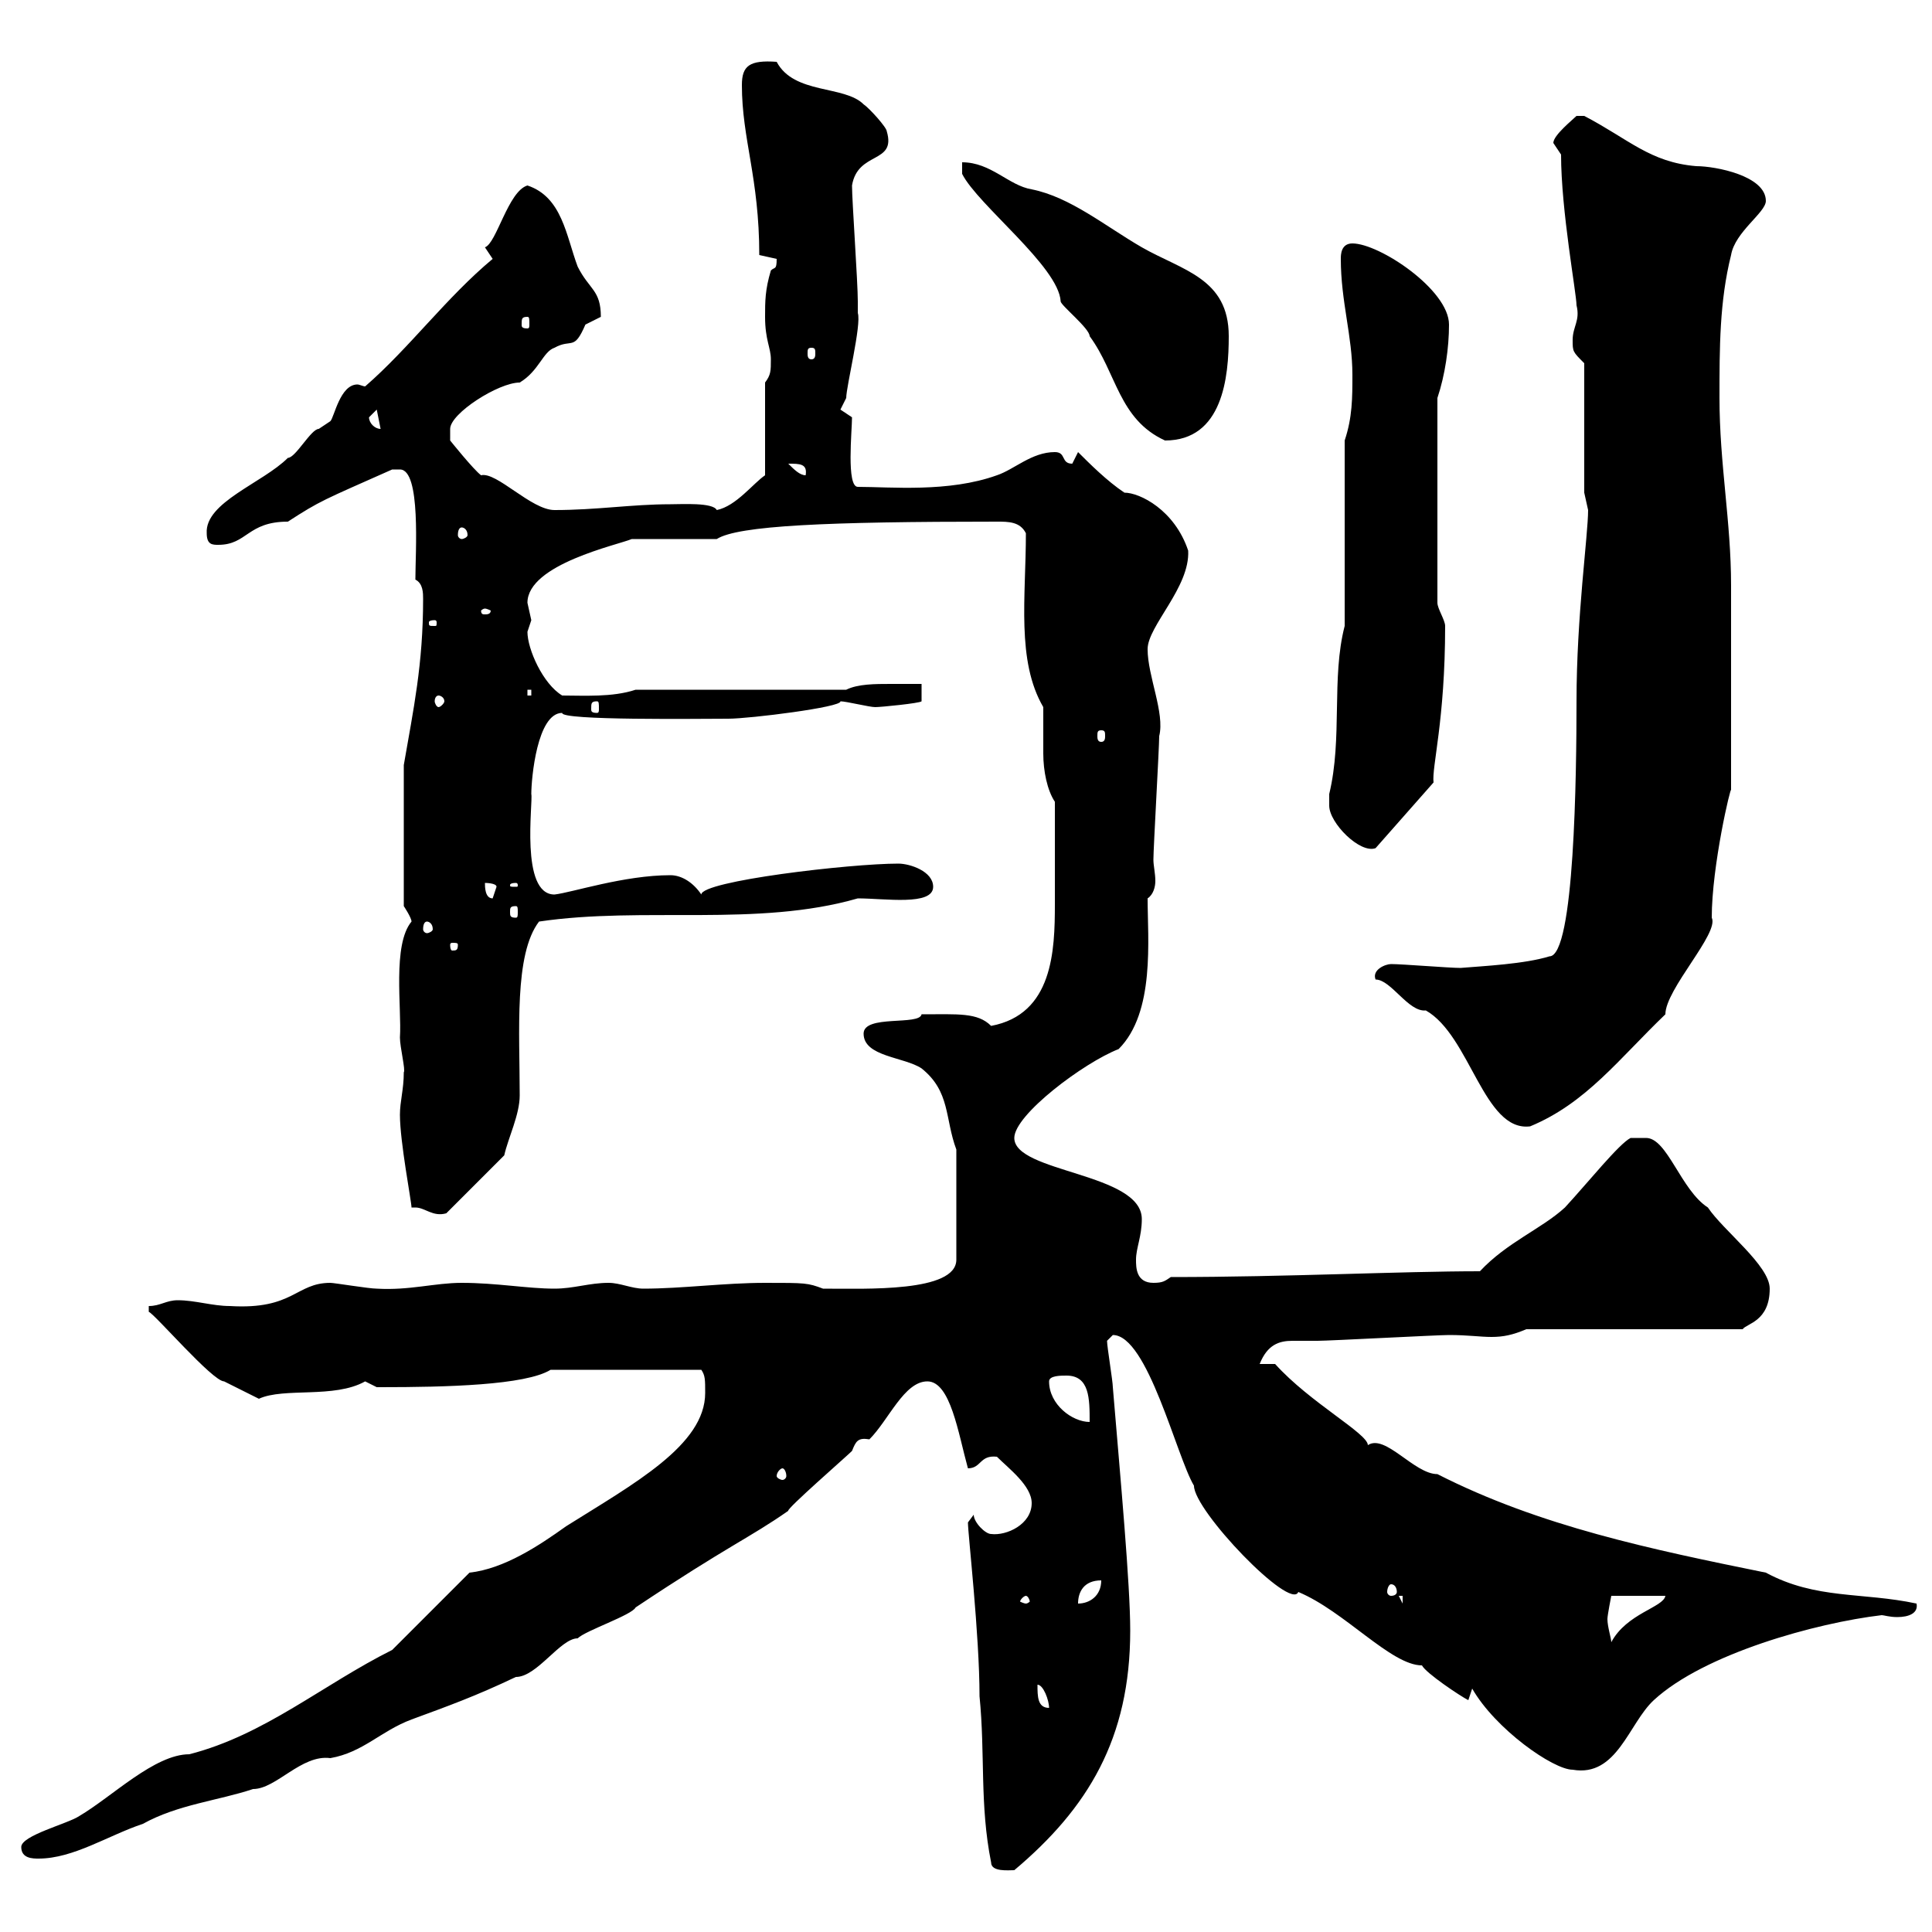<svg xmlns="http://www.w3.org/2000/svg" xmlns:xlink="http://www.w3.org/1999/xlink" width="300" height="300"><path d="M153.90 289.20C153.90 290.70 156.60 290.40 157.50 290.40C168.90 280.80 175.50 270 175.50 253.20C175.50 246 174 229.80 172.80 215.40C172.80 214.50 171.90 209.10 171.90 208.20C171.90 208.20 172.80 207.30 172.80 207.30C178.20 207.30 182.70 226.20 185.40 230.70C185.40 234.60 200.40 250.20 201.60 247.20C208.80 250.20 216 258.60 220.80 258.60C221.40 259.80 226.80 263.40 228 264L228.60 262.20C232.20 268.50 241.20 274.80 244.20 274.80C251.10 276 252.90 267.60 256.80 264C264.60 256.80 282 252 292.20 250.80C292.50 250.80 293.40 251.10 294.60 251.10C296.40 251.10 297.90 250.50 297.60 249C289.20 247.20 282 248.40 274.20 244.20C256.50 240.60 239.10 237 223.20 228.90C219.60 228.90 215.10 222.60 212.40 224.40C212.40 222.60 203.40 217.80 198 211.80L195.60 211.80C196.80 208.80 198.60 208.20 200.70 208.20C201.60 208.20 203.10 208.20 204.60 208.20C206.40 208.20 223.20 207.30 225 207.30C228 207.30 229.80 207.60 231.60 207.60C233.40 207.60 234.90 207.30 237 206.40L270.60 206.40C271.20 205.50 274.80 205.20 274.80 200.10C274.80 196.50 267.60 191.10 265.20 187.50C261 184.80 258.90 176.70 255.60 176.70L253.20 176.70C251.40 177.60 246.60 183.60 243 187.50C239.40 190.80 234 192.90 229.80 197.40C217.50 197.40 199.80 198.30 181.80 198.30C180.90 198.90 180.60 199.20 179.10 199.20C176.40 199.20 176.40 196.80 176.40 195.60C176.40 193.80 177.30 192 177.30 189.30C177.30 182.10 157.50 182.10 157.50 176.70C157.50 173.10 168.30 165 173.70 162.90C179.40 157.20 178.20 145.80 178.20 139.50C179.10 138.90 179.40 137.70 179.40 136.80C179.40 135.60 179.10 134.40 179.10 133.50C179.10 131.70 180 116.10 180 114.30C180.90 110.70 178.20 105 178.20 100.80C178.20 97.20 184.80 91.20 184.50 85.50C182.40 79.20 177 76.50 174.60 76.50C171.90 74.70 169.20 72 167.40 70.20C167.40 70.20 166.50 72 166.50 72C164.70 72 165.60 70.20 163.80 70.20C160.20 70.20 157.50 72.90 154.80 73.80C147.30 76.50 138.30 75.60 133.20 75.60C131.40 75.60 132.30 66.90 132.30 64.80L130.50 63.60C130.50 63.60 131.40 61.80 131.40 61.80C131.40 60 133.80 50.40 133.20 48.60C133.20 47.40 133.20 46.80 133.20 46.80C133.20 43.80 132.30 31.20 132.30 28.80C133.20 23.40 139.20 25.50 137.70 20.40C137.70 19.80 135 16.80 134.10 16.20C131.10 13.20 123.30 14.70 120.60 9.60C116.40 9.30 115.20 10.20 115.20 13.20C115.20 21.60 117.90 27.60 117.90 39.60C117.90 39.60 120.60 40.20 120.60 40.20C120.60 42 120.30 41.40 119.70 42C118.80 45 118.80 46.80 118.80 49.20C118.80 52.80 119.70 54 119.70 55.80C119.70 57.60 119.70 58.20 118.80 59.40L118.80 73.80C117 75 114.30 78.60 111.30 79.20C110.70 78 105.90 78.30 104.10 78.30C98.10 78.30 92.70 79.20 86.10 79.20C82.50 79.20 77.10 73.20 74.70 73.80C73.50 72.90 69.90 68.40 69.90 68.40L69.90 66.60C69.90 64.20 77.40 59.40 80.70 59.40C83.70 57.60 84.30 54.60 86.10 54C88.80 52.50 89.10 54.60 90.90 50.40C90.90 50.40 93.30 49.20 93.30 49.20C93.30 45 91.50 45 89.70 41.40C87.90 36.60 87.30 30.60 81.90 28.80C78.90 29.70 77.10 37.80 75.30 38.40C75.30 38.40 76.50 40.20 76.50 40.20C69.30 46.20 63.60 54 56.70 60C56.40 60 55.80 59.70 55.50 59.70C52.80 59.70 51.90 64.80 51.30 65.40C51.30 65.40 49.50 66.60 49.50 66.60C48.30 66.60 45.90 71.10 44.70 71.10C40.80 75 31.80 78 32.10 82.80C32.10 84.60 33 84.60 33.90 84.60C38.40 84.60 38.40 81 44.70 81C49.80 77.70 50.10 77.70 60.90 72.90C60.90 72.90 60.90 72.90 62.10 72.90C65.40 72.90 64.50 85.80 64.50 90C65.70 90.60 65.70 92.10 65.70 93C65.70 103.20 64.20 110.10 62.70 118.80L62.70 140.70C62.70 140.70 63.90 142.50 63.90 143.10C60.90 146.70 62.40 156.60 62.10 161.10C62.10 162.60 63 166.20 62.70 166.50C62.70 169.20 62.10 171 62.10 173.10C62.10 177.30 63.90 186.60 63.90 187.50C64.20 187.50 64.20 187.50 64.50 187.50C66 187.50 67.20 189 69.30 188.40L78.30 179.40C78.90 176.70 80.70 173.10 80.70 170.10C80.70 160.20 79.80 148.20 83.70 143.10C99.90 140.70 117.60 144 133.20 139.50C137.40 139.50 144.90 140.70 144.90 137.70C144.90 135.30 141.30 134.10 139.50 134.10C132 134.10 108.90 136.80 108.90 138.90C107.70 137.10 105.90 135.90 104.10 135.90C96.90 135.90 88.80 138.60 86.10 138.90C80.70 138.90 82.80 124.50 82.50 123.30C82.50 120.90 83.40 110.70 87.30 110.70C87 111.90 108.60 111.60 113.10 111.60C116.40 111.60 130.80 109.80 130.50 108.90C131.40 108.90 135 109.80 135.90 109.80C136.80 109.80 142.80 109.20 143.10 108.90L143.10 106.20C141.90 106.20 140.10 106.20 138.30 106.20C135.90 106.20 133.20 106.20 131.40 107.10L98.70 107.10C95.10 108.30 90.60 108 87.30 108C84.30 106.20 81.90 100.80 81.90 98.10C81.90 98.10 82.50 96.30 82.50 96.30C82.50 96.30 81.90 93.60 81.90 93.60C81.90 87.60 96 84.60 98.10 83.70L111.30 83.70C114.60 81.60 128.40 81 154.80 81C156.60 81 158.40 81 159.30 82.80C159.30 92.70 157.80 102.60 162 109.80C162 110.40 162 111 162 112.20C162 113.70 162 115.50 162 117C162 119.70 162.60 122.70 163.80 124.50C163.80 130.20 163.80 136.20 163.80 140.40C163.80 147.60 163.50 157.50 153.90 159.30C151.80 157.20 148.80 157.50 143.10 157.50C142.80 159.30 134.10 157.50 134.10 160.50C134.10 164.10 140.40 164.10 143.10 165.90C147.60 169.50 146.70 173.70 148.50 178.50L148.50 195.60C148.50 200.70 134.40 200.10 127.80 200.10C125.40 199.20 125.10 199.20 118.80 199.20C112.50 199.20 105.90 200.10 99.90 200.10C98.10 200.10 96.30 199.20 94.50 199.20C91.50 199.20 89.10 200.10 86.10 200.10C81.90 200.10 77.10 199.20 71.70 199.20C67.50 199.20 63.60 200.40 58.50 200.10C57.30 200.10 51.90 199.20 51.30 199.20C45.90 199.20 45.60 203.40 35.70 202.80C33 202.80 30.30 201.90 27.60 201.90C25.80 201.90 24.90 202.80 23.10 202.80L23.10 203.70C24 204 33 214.50 34.80 214.50C36.60 215.40 40.20 217.20 40.20 217.20C44.10 215.40 51.90 217.20 56.70 214.50C56.70 214.50 58.50 215.40 58.50 215.40C59.10 215.40 59.10 215.40 59.10 215.40C69.30 215.40 81.60 215.10 85.50 212.70L108.90 212.70C109.50 213.60 109.50 214.20 109.50 216.30C109.50 224.40 98.40 230.40 87.90 237C83.70 240 78.30 243.60 72.90 244.20L60.90 256.20C50.10 261.60 41.10 269.40 29.40 272.40C24 272.40 17.40 279 12.30 282C10.50 283.20 3.30 285 3.30 286.80C3.30 288.60 5.10 288.60 6 288.60C11.40 288.60 16.80 285 22.20 283.20C27.60 280.20 33.90 279.60 39.30 277.80C42.90 277.80 46.80 272.40 51.30 273C56.40 272.10 59.10 268.80 63.90 267C69.60 264.90 73.80 263.40 80.10 260.40C83.40 260.40 87 254.40 89.70 254.40C90.90 253.20 98.10 250.80 98.70 249.60C113.10 240 116.40 238.80 122.40 234.60C122.10 234.30 131.40 226.20 132.30 225.30C132.90 223.80 133.20 223.20 135 223.50C138 220.50 140.40 214.50 144 214.50C147.60 214.50 148.80 222.60 150.30 228C152.40 228 152.10 225.90 154.80 226.20C156.60 228 160.20 230.70 160.20 233.40C160.20 236.70 156.30 238.50 153.90 238.20C153 238.20 151.20 236.40 151.20 235.20L150.30 236.40C150.30 238.20 152.10 253.80 152.10 263.40C153 272.40 152.10 280.20 153.90 289.20ZM161.10 261.60C162 261.60 162.90 264 162.90 265.20C161.10 265.20 161.10 263.40 161.10 261.60ZM249.60 251.40C249.60 250.80 250.20 247.80 250.20 247.80L258.60 247.80C258.30 249.60 252.60 250.50 250.20 255C250.20 254.40 249.60 252.60 249.60 251.40ZM159.30 247.80C159.60 247.80 159.90 248.40 159.90 248.70C159.90 248.70 159.60 249 159.30 249C159 249 158.40 248.70 158.40 248.70C158.40 248.40 159 247.80 159.30 247.80ZM171 245.40C171 247.80 169.20 249 167.40 249C167.40 247.20 168.30 245.40 171 245.40ZM217.20 247.80L217.80 247.80L217.80 249ZM216 246C216.60 246 216.90 246.60 216.90 247.20C216.90 247.50 216.60 247.80 216 247.80C215.70 247.80 215.40 247.50 215.40 247.20C215.40 246.60 215.70 246 216 246ZM121.50 228C121.80 228 122.10 228.60 122.10 229.20C122.10 229.50 121.80 229.80 121.50 229.80C121.20 229.80 120.60 229.50 120.60 229.20C120.60 228.60 121.20 228 121.50 228ZM162.90 214.50C162.90 213.60 164.70 213.60 165.60 213.60C169.20 213.60 169.20 217.20 169.20 220.80C166.50 220.80 162.90 218.10 162.90 214.50ZM213.60 152.10C216 152.10 218.70 157.20 221.40 156.90C228.30 160.80 230.40 175.80 237.60 174.90C246.30 171.30 251.40 164.40 258.60 157.50C258.60 153.60 267 144.90 265.80 142.50C265.80 134.40 268.80 121.80 268.80 122.70L268.80 90.90C268.80 81 267 72 267 61.80C267 54 267 46.80 268.80 39.60C269.40 36 274.20 33 274.20 31.20C274.20 27.30 266.40 25.80 263.40 25.80C256.20 25.20 252.90 21.60 246 18C246 18 246 18 244.80 18C244.20 18.60 241.20 21 241.20 22.20C241.20 22.20 242.40 24 242.40 24C242.40 32.70 244.80 45.60 244.80 47.40C245.40 49.80 244.20 50.70 244.20 52.80C244.20 54.60 244.20 54.60 246 56.40L246 76.50C246 76.50 246.60 79.20 246.60 79.20C246.60 83.10 244.80 95.70 244.80 108.90C244.80 120 244.50 148.50 240.60 148.50C236.70 149.70 230.40 150 226.80 150.30C225 150.30 217.80 149.70 216 149.70C215.10 149.70 213 150.60 213.60 152.10ZM71.10 146.70C71.10 147.60 70.80 147.60 70.20 147.60C70.20 147.60 69.90 147.60 69.90 146.70C69.90 146.40 70.20 146.40 70.20 146.40C70.80 146.40 71.10 146.40 71.10 146.70ZM66.30 143.10C66.60 143.10 67.20 143.40 67.20 144.30C67.20 144.60 66.60 144.90 66.30 144.90C66 144.90 65.70 144.60 65.70 144.30C65.70 143.40 66 143.10 66.30 143.10ZM80.10 140.70C80.40 140.70 80.40 141 80.40 141.60C80.40 142.20 80.40 142.50 80.10 142.50C79.20 142.50 79.20 142.20 79.20 141.60C79.20 141 79.20 140.70 80.10 140.70ZM75.30 137.10C75.30 137.10 77.10 137.10 77.10 137.70C77.10 137.70 76.50 139.50 76.50 139.50C75.30 139.50 75.30 137.70 75.30 137.10ZM80.10 137.10C80.40 137.10 80.40 137.40 80.40 137.40C80.40 137.70 80.40 137.70 80.10 137.70C79.20 137.70 79.20 137.70 79.20 137.40C79.20 137.40 79.20 137.10 80.10 137.10ZM206.40 125.10C206.40 127.80 211.20 132.60 213.60 131.70L222.60 121.50C222.30 119.10 224.40 111.90 224.40 97.20C224.40 96.30 223.20 94.50 223.20 93.60L223.20 61.80C224.40 58.20 225 54 225 50.40C225 45 214.20 37.80 210 37.80C208.20 37.80 208.20 39.60 208.20 40.20C208.20 46.80 210 52.20 210 58.20C210 61.80 210 64.80 208.80 68.40L208.80 97.20C206.70 105.30 208.50 114.60 206.40 123.30C206.40 123.30 206.40 124.50 206.40 125.10ZM171 113.40C171.60 113.40 171.60 113.70 171.60 114.30C171.60 114.60 171.60 115.20 171 115.20C170.40 115.20 170.40 114.60 170.40 114.30C170.40 113.70 170.40 113.40 171 113.40ZM92.70 108.90C93 108.90 93 109.20 93 110.10C93 110.40 93 110.70 92.70 110.70C91.80 110.70 91.80 110.40 91.80 110.10C91.80 109.20 91.80 108.90 92.70 108.90ZM68.10 108C68.40 108 69 108.30 69 108.90C69 109.20 68.40 109.80 68.10 109.80C67.80 109.80 67.50 109.20 67.50 108.90C67.50 108.30 67.80 108 68.10 108ZM81.90 107.10L82.50 107.10L82.50 108L81.90 108ZM67.50 96.30C67.80 96.30 67.80 96.60 67.80 96.60C67.80 97.20 67.80 97.20 67.50 97.20C66.60 97.20 66.60 97.20 66.60 96.60C66.60 96.60 66.60 96.30 67.50 96.30ZM75.30 94.50C75.60 94.50 76.20 94.80 76.20 94.80C76.20 95.40 75.60 95.40 75.30 95.40C75 95.40 74.70 95.40 74.70 94.80C74.70 94.80 75 94.50 75.30 94.50ZM71.70 81.90C72 81.90 72.60 82.20 72.60 83.10C72.60 83.40 72 83.70 71.70 83.70C71.40 83.70 71.10 83.40 71.10 83.10C71.10 82.20 71.40 81.90 71.70 81.90ZM122.40 72C124.20 72 125.40 72 125.10 73.80C124.20 73.80 123.30 72.90 122.40 72ZM149.40 25.20L149.40 27C151.80 31.80 164.40 41.40 164.70 46.80C164.70 47.40 169.20 51 169.20 52.20C173.40 57.90 173.70 65.10 180.90 68.40C189.90 68.40 190.80 58.50 190.80 52.20C190.80 43.20 183.60 42 177.30 38.40C171.60 35.10 166.20 30.60 160.20 29.40C156.60 28.80 153.90 25.20 149.40 25.20ZM57.30 64.80C57.30 64.80 58.50 63.60 58.50 63.60L59.10 66.60C58.20 66.60 57.30 65.70 57.30 64.80ZM126 54C126.60 54 126.60 54.30 126.60 54.90C126.60 55.20 126.60 55.80 126 55.80C125.40 55.80 125.40 55.20 125.40 54.90C125.40 54.30 125.40 54 126 54ZM81.90 49.20C82.20 49.20 82.20 49.50 82.20 50.40C82.20 50.70 82.20 51 81.90 51C81 51 81 50.70 81 50.40C81 49.50 81 49.20 81.90 49.20Z"/></svg>